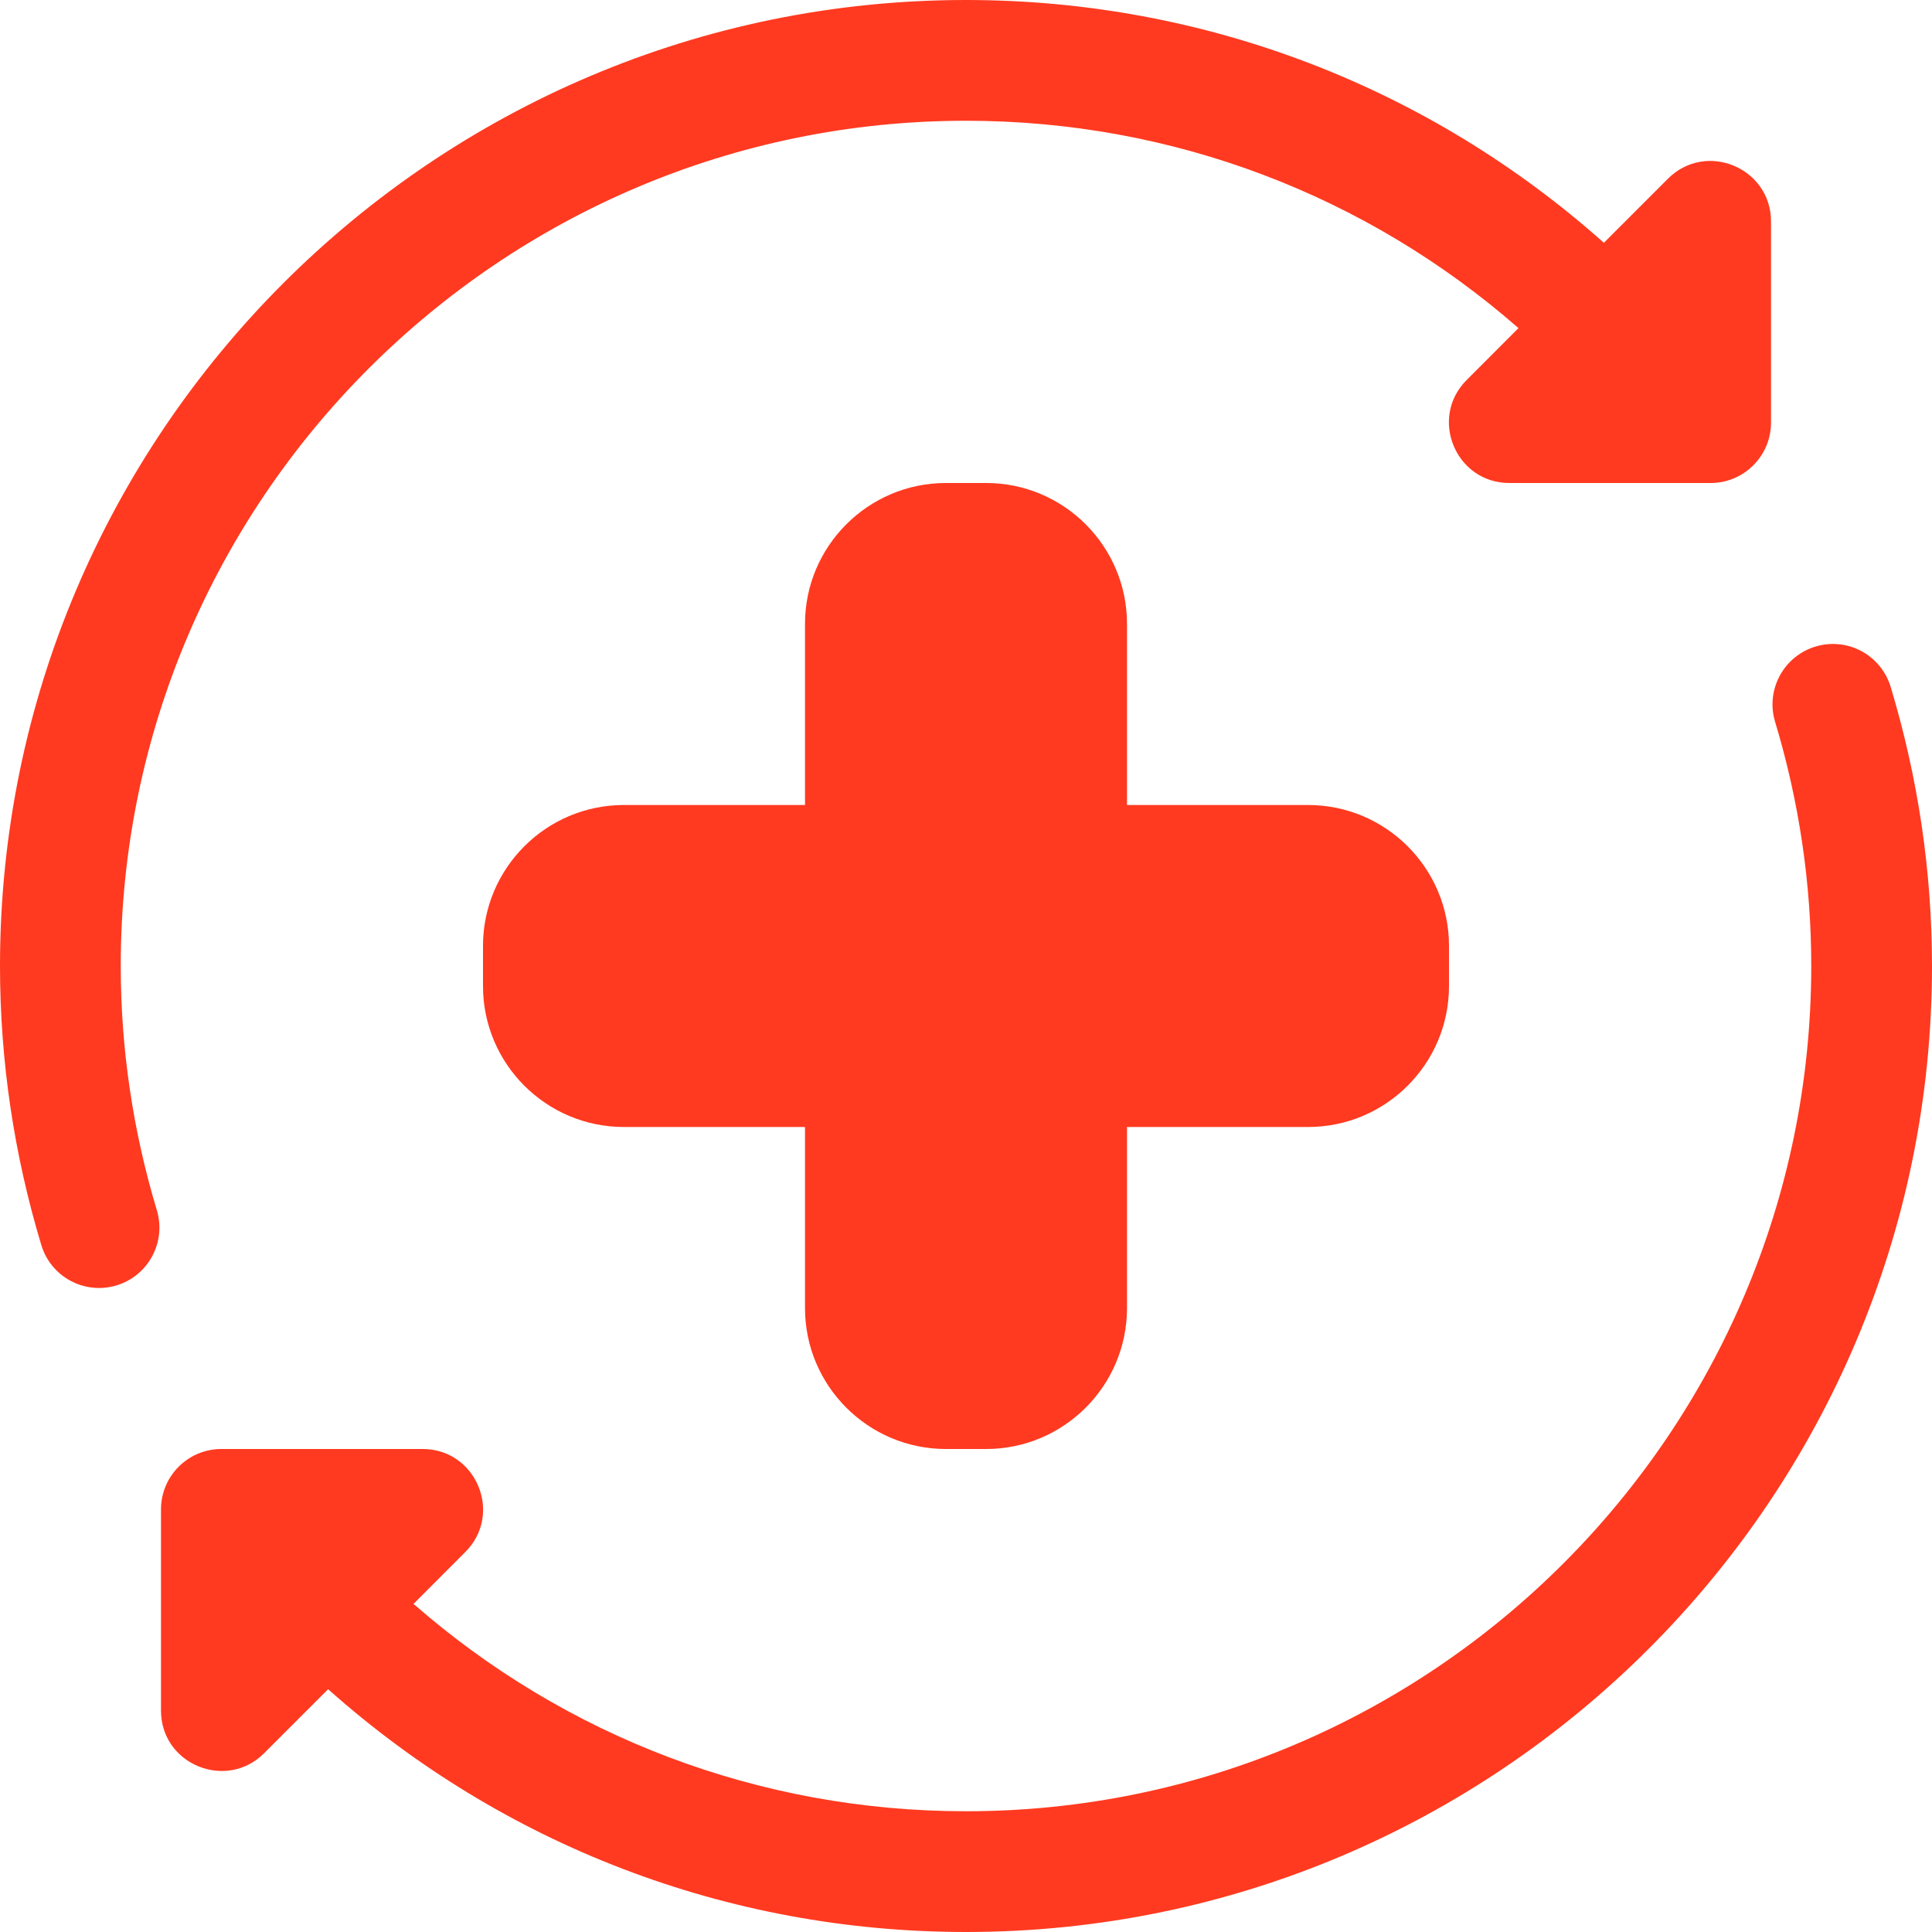 <svg xmlns="http://www.w3.org/2000/svg" fill="none" viewBox="0 0 48 48" height="48" width="48">
<g clip-path="url(#clip0_360_172)">
<path fill="#FF3A20" d="M24.5 36H23.5C21.57 36 20 34.43 20 32.5V28H15.5C13.57 28 12 26.43 12 24.5V23.5C12 21.57 13.57 20 15.5 20H20V15.5C20 13.57 21.57 12 23.5 12H24.5C26.43 12 28 13.57 28 15.5V20H32.5C34.43 20 36 21.57 36 23.5V24.5C36 26.43 34.43 28 32.5 28H28V32.5C28 34.43 26.43 36 24.5 36Z"></path>
<path fill="#FF3A20" d="M41.44 4.44L39.848 6.032C35.522 2.178 29.948 0 24 0C10.766 0 0 10.766 0 24C0 26.346 0.346 28.678 1.026 30.932C1.22 31.582 1.816 32 2.46 32C2.602 32 2.75 31.98 2.894 31.936C3.686 31.696 4.136 30.86 3.896 30.066C3.302 28.092 3 26.052 3 24C3 12.42 12.42 3 24 3C29.142 3 33.964 4.86 37.726 8.152L36.44 9.44C35.496 10.38 36.162 12 37.5 12H42.5C43.328 12 44 11.328 44 10.5V5.5C44 4.174 42.39 3.492 41.44 4.44Z"></path>
<path fill="#FF3A20" d="M46.974 17.068C46.734 16.276 45.904 15.822 45.104 16.064C44.312 16.304 43.862 17.14 44.102 17.934C44.698 19.908 45 21.948 45 24C45 35.58 35.58 45 24 45C18.858 45 14.036 43.14 10.274 39.848L11.56 38.56C12.504 37.62 11.838 36 10.5 36H5.5C4.672 36 4 36.672 4 37.5V42.5C4 43.838 5.622 44.498 6.56 43.56L8.152 41.968C12.478 45.822 18.052 48 24 48C37.234 48 48 37.234 48 24C48 21.654 47.654 19.322 46.974 17.068Z"></path>
</g>
<defs>
<clipPath id="clip0_360_172">
<rect fill="white" height="48" width="48"></rect>
</clipPath>
</defs>
</svg>
